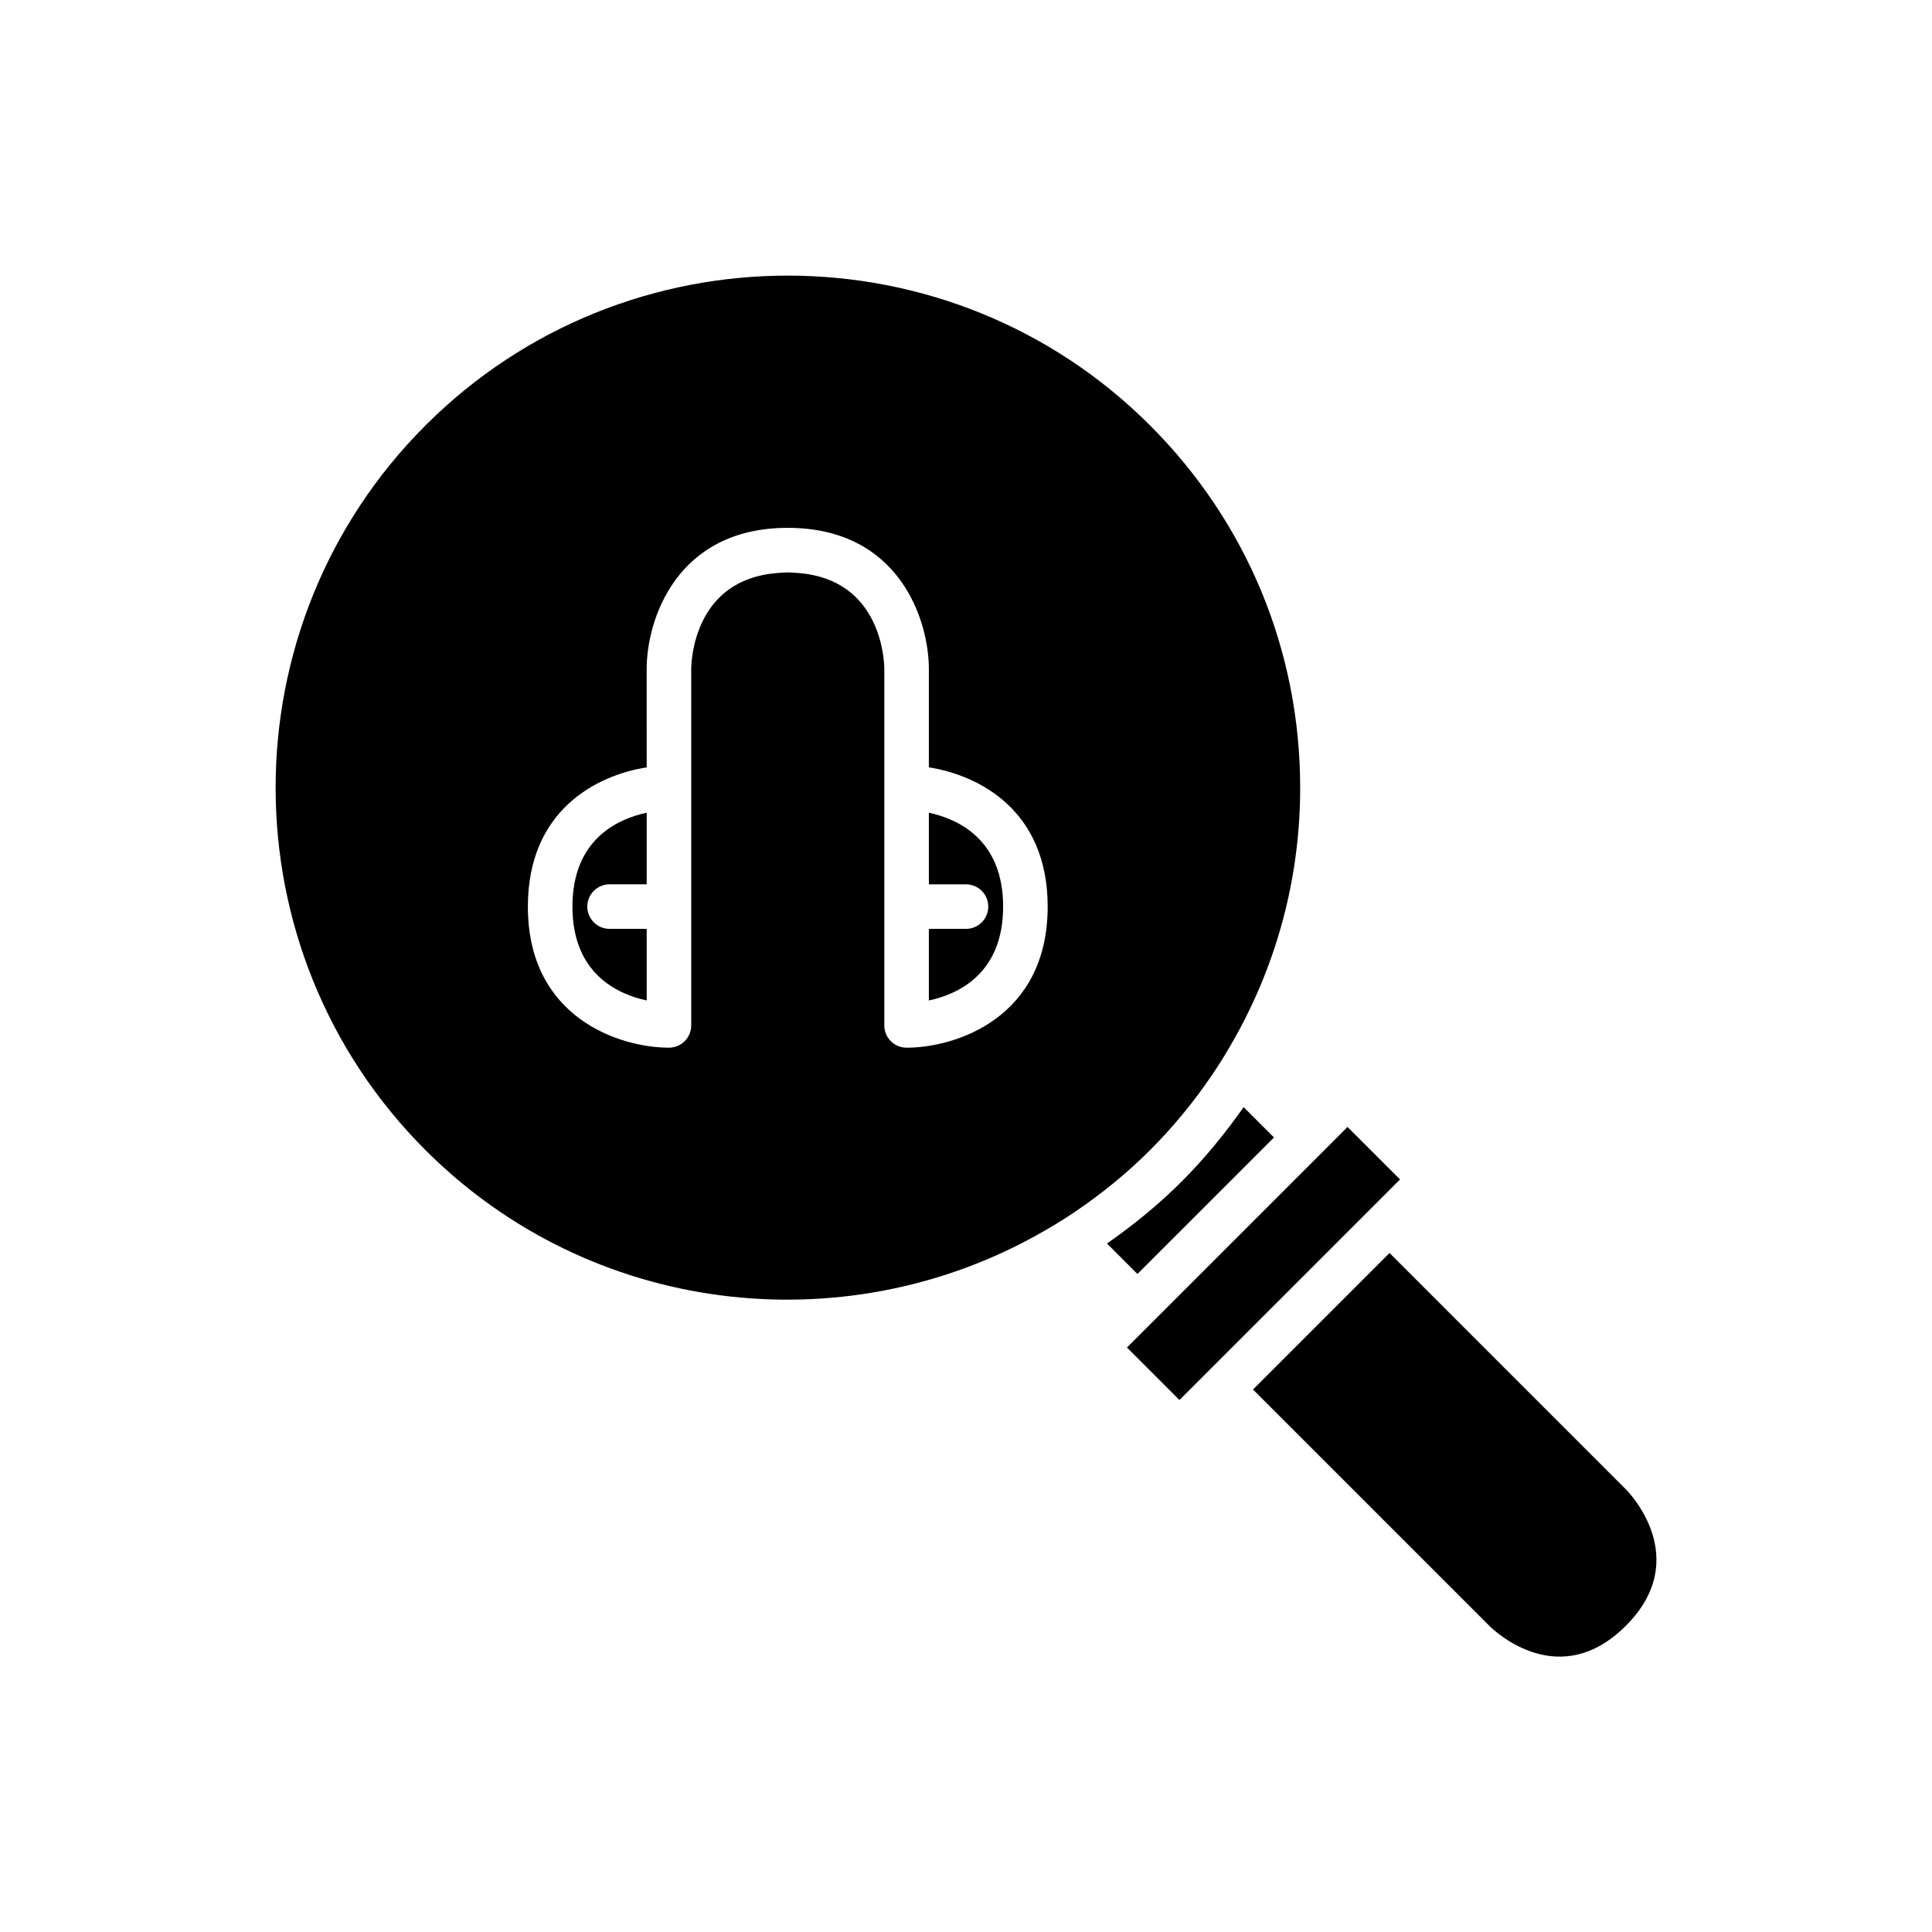 <?xml version="1.0" encoding="UTF-8"?>
<!-- Uploaded to: SVG Repo, www.svgrepo.com, Generator: SVG Repo Mixer Tools -->
<svg fill="#000000" width="800px" height="800px" version="1.1" viewBox="144 144 512 512" xmlns="http://www.w3.org/2000/svg">
 <g>
  <path d="m512.24 476.05-36.184 36.184 62.621 62.621c1.844 1.812 18.719 17.438 36.184 0 17.883-17.887 0.738-35.445 0-36.184z"/>
  <path d="m515.02 456.57-13.914-13.918-6.949 6.949-0.008 0.012-44.535 44.531-6.957 6.957 13.914 13.918z"/>
  <path d="m465.15 428.97c2.266-3.328 4.336-6.762 6.289-10.262 11.125-19.953 17.121-42.469 17.121-65.941 0-36.27-14.121-70.371-39.773-96.02-26.469-26.469-61.254-39.707-96.02-39.707-34.777 0-69.547 13.23-96.02 39.707-52.941 52.949-52.941 139.09 0 192.04 43.805 43.797 110.28 51.258 161.92 22.59 3.488-1.938 6.922-3.996 10.266-6.266 6.988-4.742 13.664-10.137 19.852-16.324 6.141-6.144 11.578-12.797 16.363-19.82zm-80.895-7.32c-3.258 0-5.902-2.644-5.902-5.902v-94.469c-0.023-2.484-0.906-23.559-22.543-25.402-0.988-0.082-1.965-0.18-3.043-0.18s-2.055 0.098-3.043 0.18c-21.637 1.844-22.52 22.918-22.543 25.426l0.004 19.656v74.785c0 3.258-2.644 5.902-5.902 5.902-12.934 0-37.391-7.812-37.391-37.391 0-25.512 18.188-34.812 31.488-36.895l-0.004-26.082c0-12.934 7.812-37.391 37.391-37.391s37.391 24.457 37.391 37.391v26.082c13.301 2.078 31.488 11.383 31.488 36.895 0.004 29.578-24.457 37.395-37.391 37.395z"/>
  <path d="m481.62 445.44-8.043-8.039c-4.894 6.953-10.312 13.602-16.449 19.738-6.18 6.18-12.844 11.559-19.766 16.41l8.074 8.074z"/>
  <path d="m390.16 359.38v18.977h9.84c3.258 0 5.902 2.644 5.902 5.902 0 3.258-2.644 5.902-5.902 5.902h-9.84v18.977c7.637-1.629 19.68-7.035 19.68-24.879 0-17.84-12.035-23.246-19.68-24.879z"/>
  <path d="m295.7 384.25c0 17.84 12.035 23.246 19.68 24.879v-18.973h-9.84c-3.258 0-5.902-2.644-5.902-5.902 0-3.258 2.644-5.902 5.902-5.902h9.84v-18.977c-7.644 1.629-19.68 7.035-19.68 24.875z"/>
 </g>
</svg>